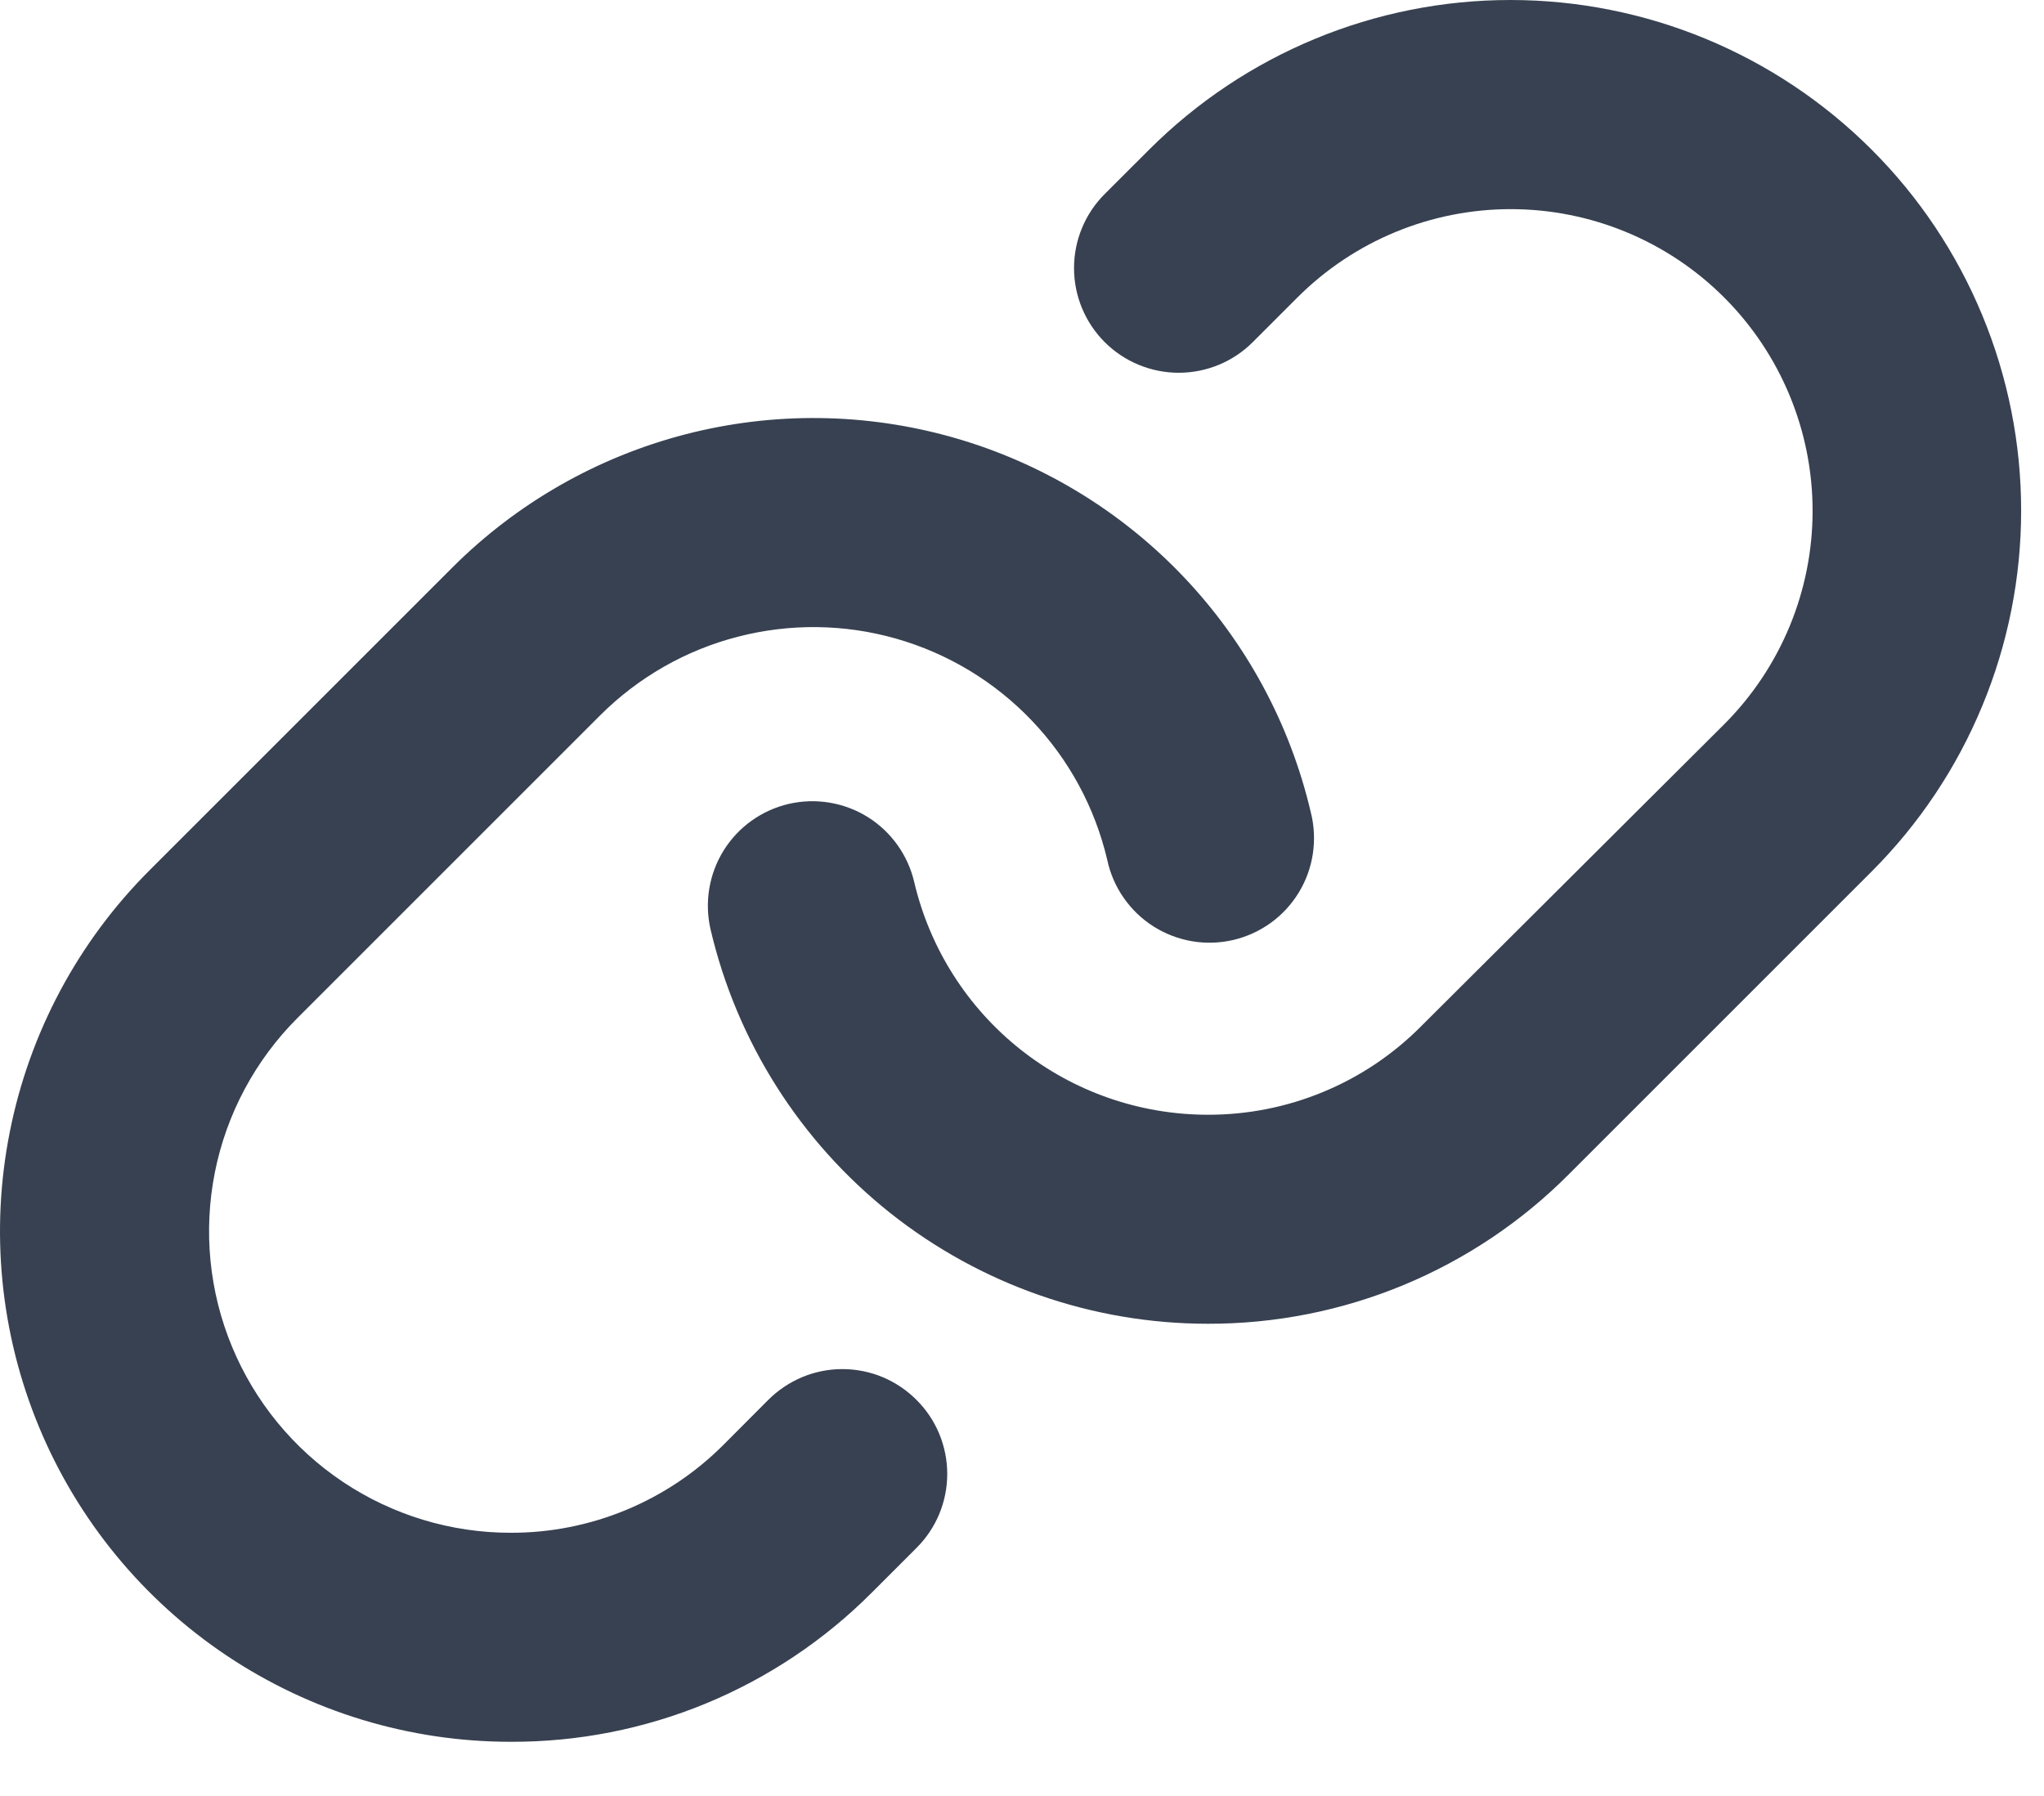 <svg width="33" height="29" viewBox="0 0 33 29" fill="none" xmlns="http://www.w3.org/2000/svg">
<path d="M14.796 22.604C14.954 22.761 15.079 22.947 15.164 23.152C15.249 23.358 15.293 23.578 15.293 23.8C15.293 24.022 15.249 24.242 15.164 24.447C15.079 24.652 14.954 24.838 14.796 24.995L14.076 25.715C13.312 26.482 12.403 27.09 11.403 27.504C10.402 27.918 9.329 28.129 8.246 28.125C6.615 28.126 5.021 27.642 3.665 26.737C2.309 25.831 1.252 24.543 0.628 23.037C0.004 21.53 -0.16 19.872 0.159 18.273C0.477 16.673 1.262 15.204 2.416 14.051L7.302 9.165C8.342 8.125 9.64 7.383 11.063 7.014C12.486 6.645 13.981 6.663 15.395 7.066C16.808 7.469 18.088 8.243 19.102 9.307C20.116 10.371 20.828 11.687 21.163 13.118C21.218 13.335 21.229 13.562 21.196 13.784C21.163 14.006 21.086 14.219 20.969 14.411C20.852 14.603 20.699 14.77 20.517 14.901C20.335 15.033 20.128 15.127 19.91 15.178C19.691 15.229 19.464 15.236 19.243 15.198C19.022 15.16 18.81 15.078 18.621 14.958C18.431 14.837 18.268 14.68 18.14 14.495C18.012 14.311 17.922 14.102 17.876 13.883C17.677 13.038 17.257 12.261 16.657 11.634C16.058 11.006 15.302 10.55 14.467 10.312C13.633 10.074 12.75 10.064 11.91 10.282C11.069 10.499 10.303 10.938 9.689 11.551L4.802 16.438C4.121 17.119 3.657 17.986 3.469 18.93C3.281 19.875 3.377 20.854 3.745 21.743C4.113 22.633 4.737 23.394 5.537 23.929C6.338 24.464 7.279 24.75 8.242 24.75C8.882 24.752 9.515 24.627 10.107 24.382C10.698 24.137 11.235 23.778 11.686 23.324L12.404 22.604C12.561 22.447 12.748 22.322 12.953 22.236C13.158 22.151 13.378 22.107 13.6 22.107C13.823 22.107 14.043 22.151 14.248 22.236C14.453 22.322 14.64 22.447 14.796 22.604ZM30.216 2.415C28.669 0.869 26.572 0 24.385 0C22.198 0 20.101 0.869 18.554 2.415L17.835 3.133C17.518 3.45 17.34 3.88 17.34 4.329C17.34 4.777 17.518 5.207 17.835 5.524C18.152 5.841 18.582 6.019 19.031 6.019C19.479 6.019 19.909 5.841 20.226 5.524L20.946 4.804C21.86 3.89 23.099 3.377 24.391 3.377C25.683 3.377 26.923 3.89 27.837 4.804C28.75 5.718 29.264 6.957 29.264 8.249C29.264 9.541 28.75 10.781 27.837 11.695L22.941 16.574C22.49 17.028 21.953 17.388 21.362 17.632C20.771 17.877 20.137 18.002 19.497 18C18.4 17.999 17.335 17.628 16.475 16.946C15.615 16.264 15.011 15.311 14.76 14.243C14.658 13.807 14.388 13.429 14.008 13.192C13.628 12.956 13.169 12.88 12.733 12.981C12.297 13.083 11.92 13.353 11.683 13.733C11.447 14.113 11.371 14.572 11.472 15.008C11.896 16.817 12.918 18.431 14.373 19.587C15.829 20.742 17.632 21.373 19.491 21.375H19.497C20.581 21.378 21.654 21.166 22.655 20.752C23.656 20.337 24.565 19.729 25.329 18.961L30.216 14.074C30.982 13.308 31.589 12.4 32.003 11.399C32.418 10.399 32.631 9.327 32.631 8.244C32.631 7.162 32.418 6.09 32.003 5.089C31.589 4.089 30.982 3.18 30.216 2.415Z" fill="#374151"/>
</svg>
